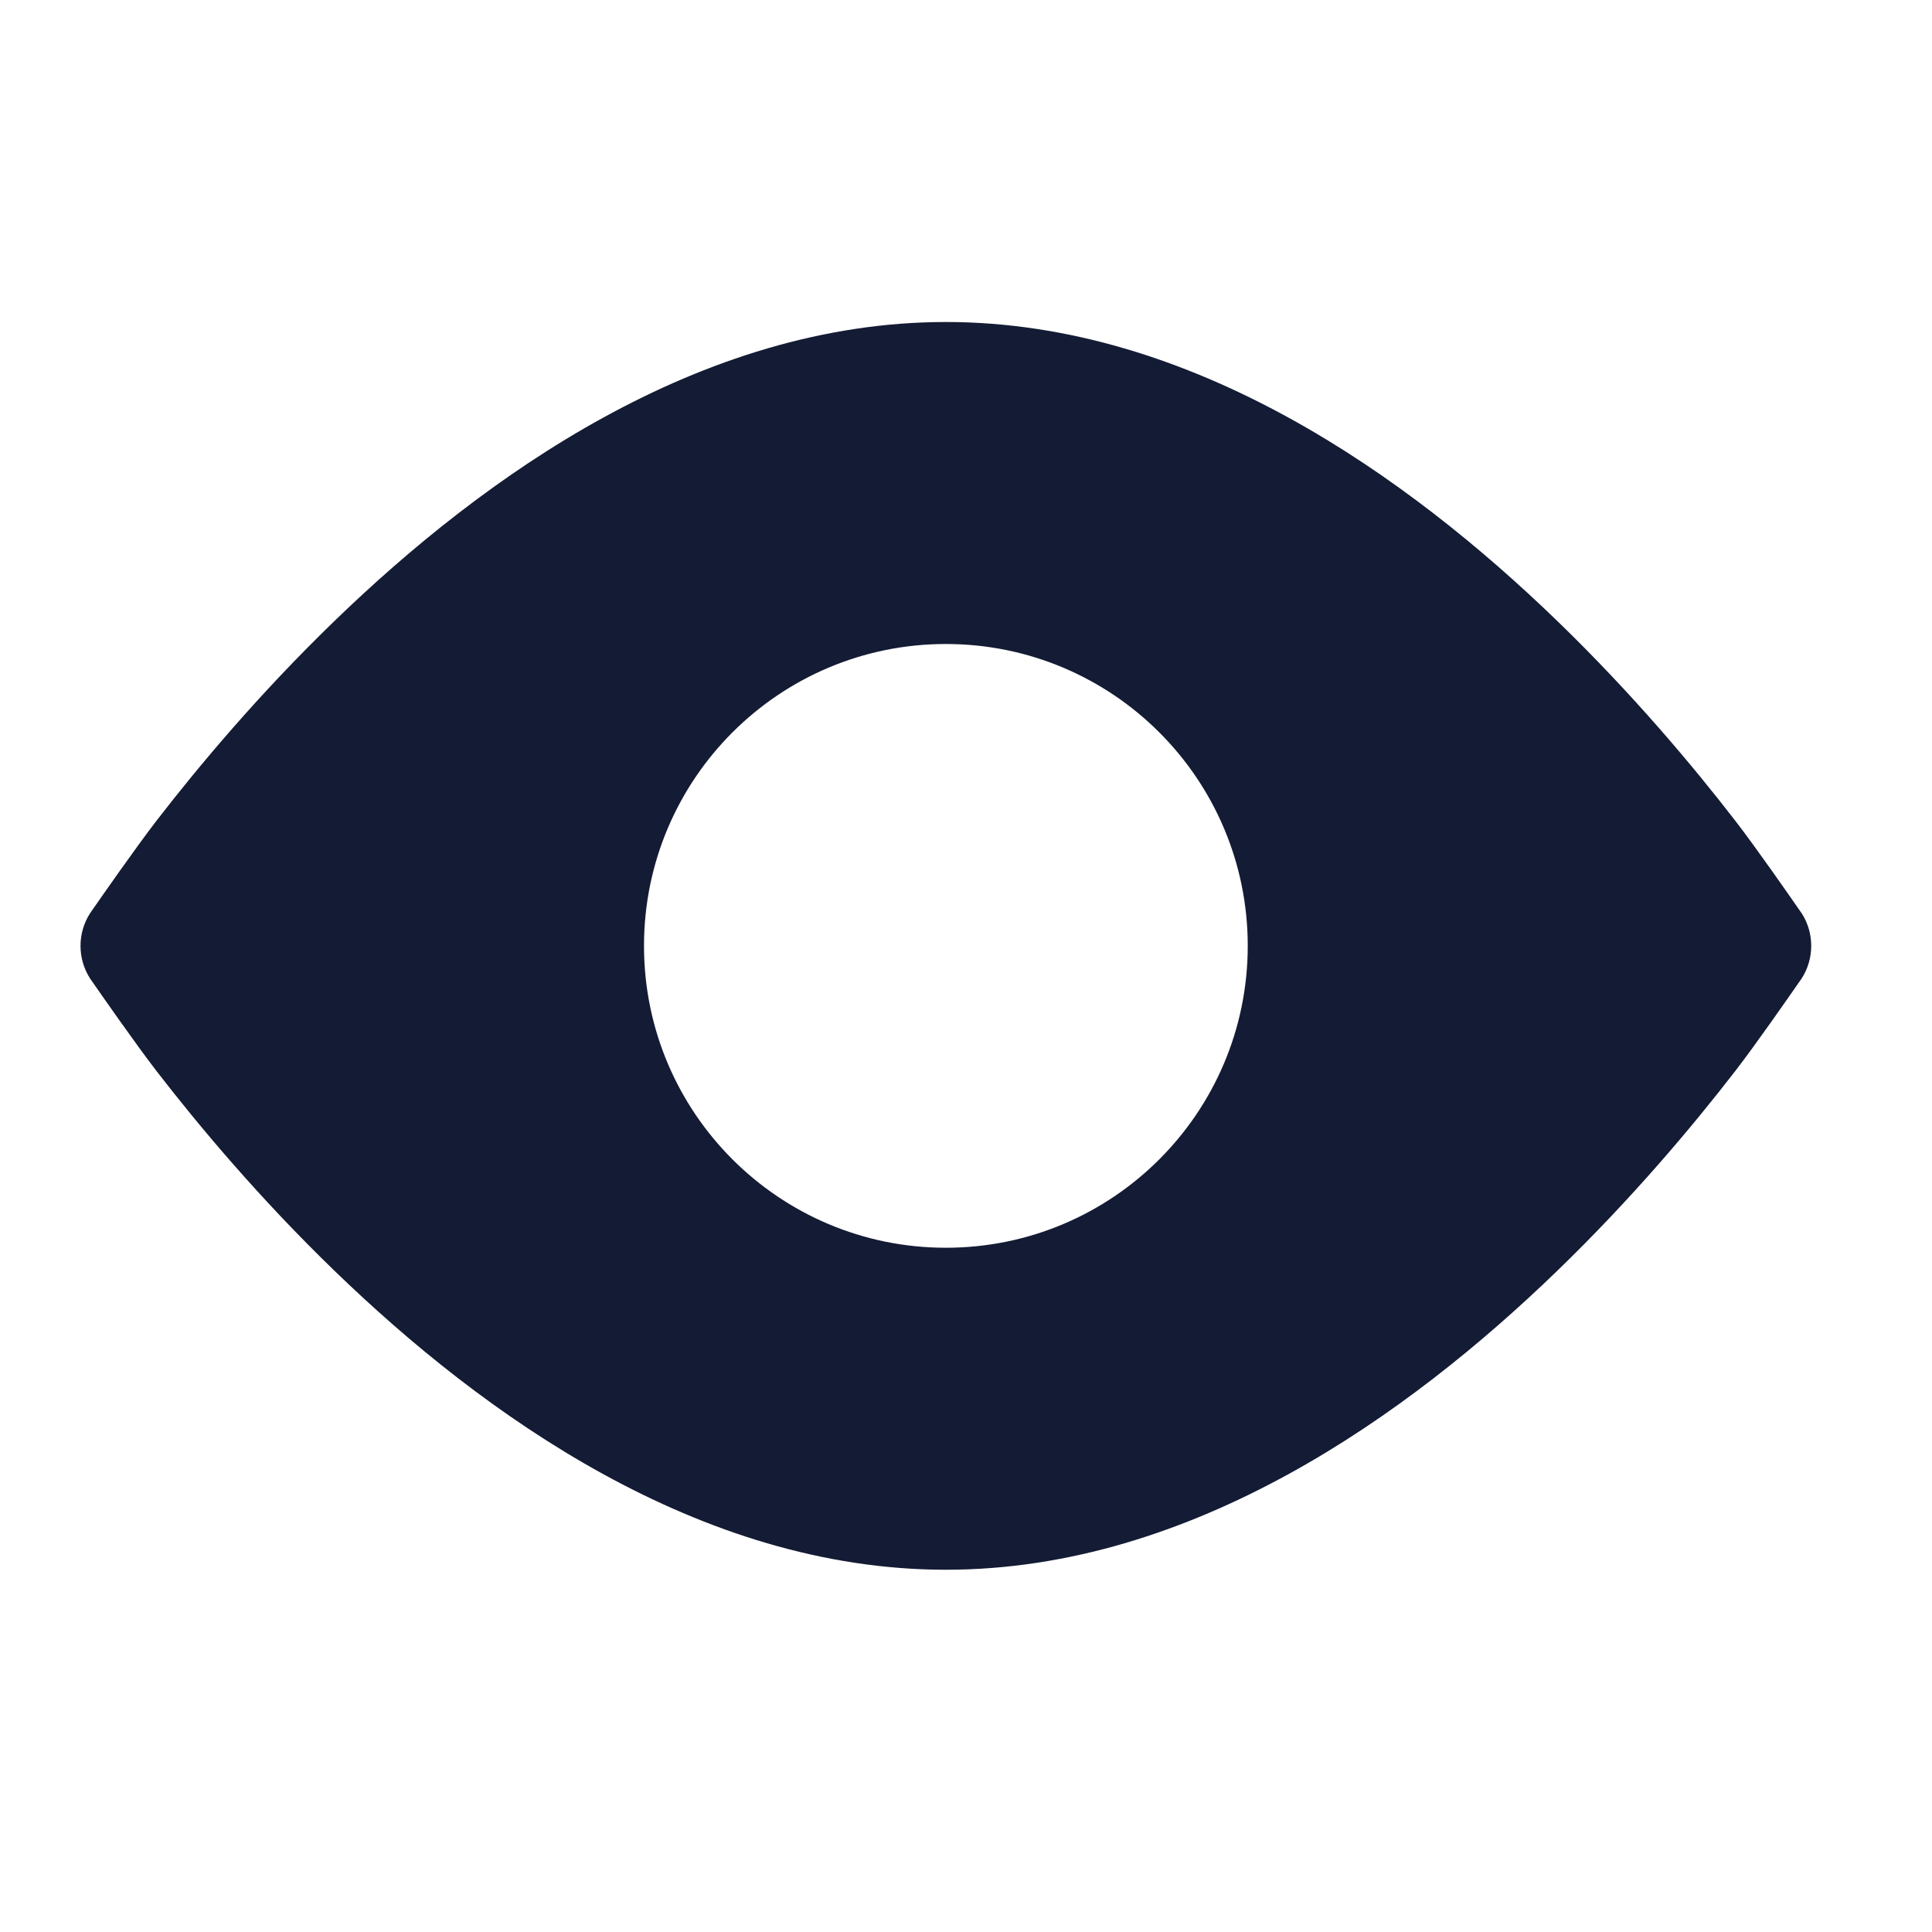 <svg width="24" height="24" viewBox="0 0 24 24" fill="none" xmlns="http://www.w3.org/2000/svg">
<path fill-rule="evenodd" clip-rule="evenodd" d="M22.381 12.155L22.375 12.163C22.23 12.372 21.816 12.968 21.558 13.302C21.036 13.978 20.28 14.882 19.342 15.789C17.497 17.574 14.814 19.5 11.75 19.5C8.686 19.5 6.003 17.574 4.158 15.789C3.22 14.882 2.464 13.978 1.942 13.302C1.685 12.968 1.27 12.373 1.125 12.164L1.125 12.164L1.118 12.154C0.961 11.908 0.961 11.592 1.118 11.346L1.125 11.336C1.27 11.127 1.685 10.532 1.942 10.198C2.464 9.522 3.22 8.618 4.158 7.711C6.003 5.926 8.686 4 11.75 4C14.814 4 17.497 5.926 19.342 7.711C20.28 8.618 21.036 9.522 21.558 10.198C21.816 10.532 22.23 11.127 22.375 11.337L22.382 11.346C22.539 11.592 22.539 11.908 22.381 12.155ZM11.75 15.5C9.679 15.5 8 13.821 8 11.75C8 9.679 9.679 8 11.75 8C13.821 8 15.5 9.679 15.5 11.75C15.5 13.821 13.821 15.5 11.75 15.5Z" fill="#141B34"/>
</svg>
